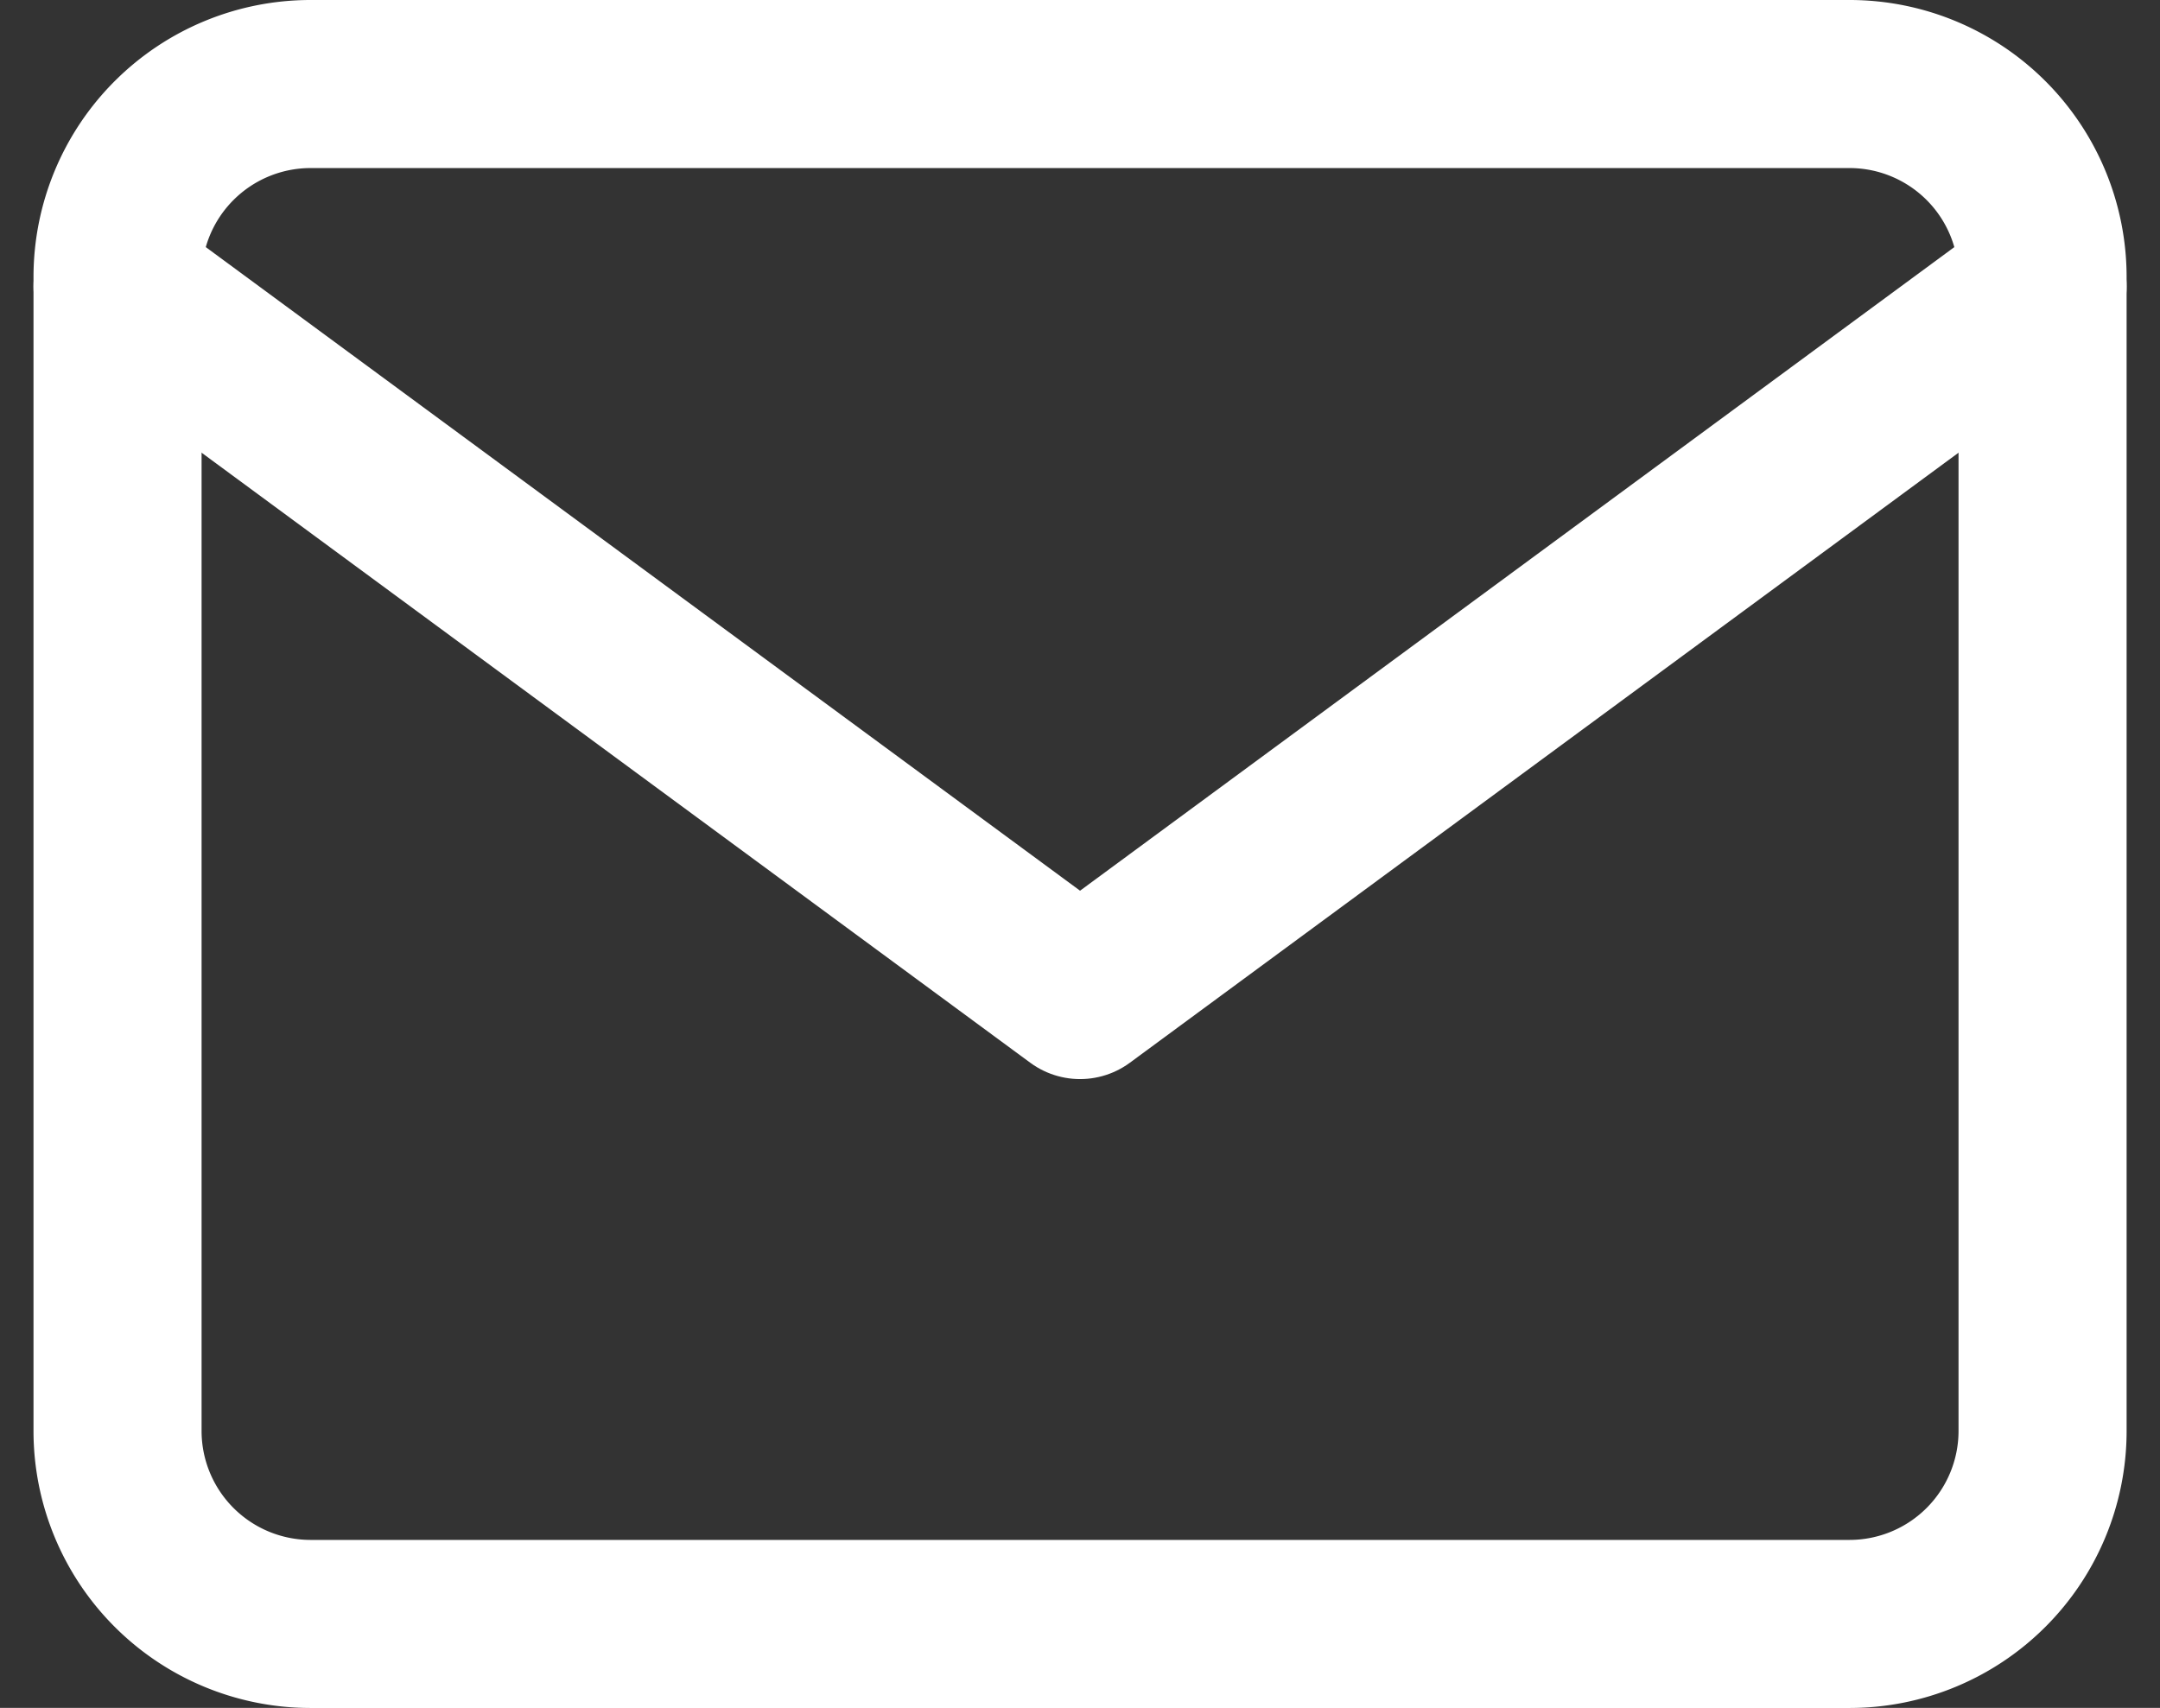 <svg xmlns="http://www.w3.org/2000/svg" width="19.277" height="15.243" viewBox="0 0 19.277 15.243">
  <rect x="0" y="0" width="19.277" height="15.243" fill="#333333" stroke="none"/>
  <g id="Icon_feather-mail" data-name="Icon feather-mail" transform="translate(-1.951 -5.25)">
    <path id="Path_1" data-name="Path 1" d="M4.718,6H18.462A1.723,1.723,0,0,1,20.18,7.718V18.026a1.723,1.723,0,0,1-1.718,1.718H4.718A1.723,1.723,0,0,1,3,18.026V7.718A1.723,1.723,0,0,1,4.718,6Z" transform="translate(0 0)" fill="none" stroke="#fff" stroke-linecap="round" stroke-linejoin="round" stroke-width="1.5"/>
    <path id="Path_2" data-name="Path 2" d="M20.18,9l-8.59,6.324L3,9" transform="translate(0 -1.193)" fill="none" stroke="#fff" stroke-linecap="round" stroke-linejoin="round" stroke-width="1.5"/>
  </g>
</svg>
